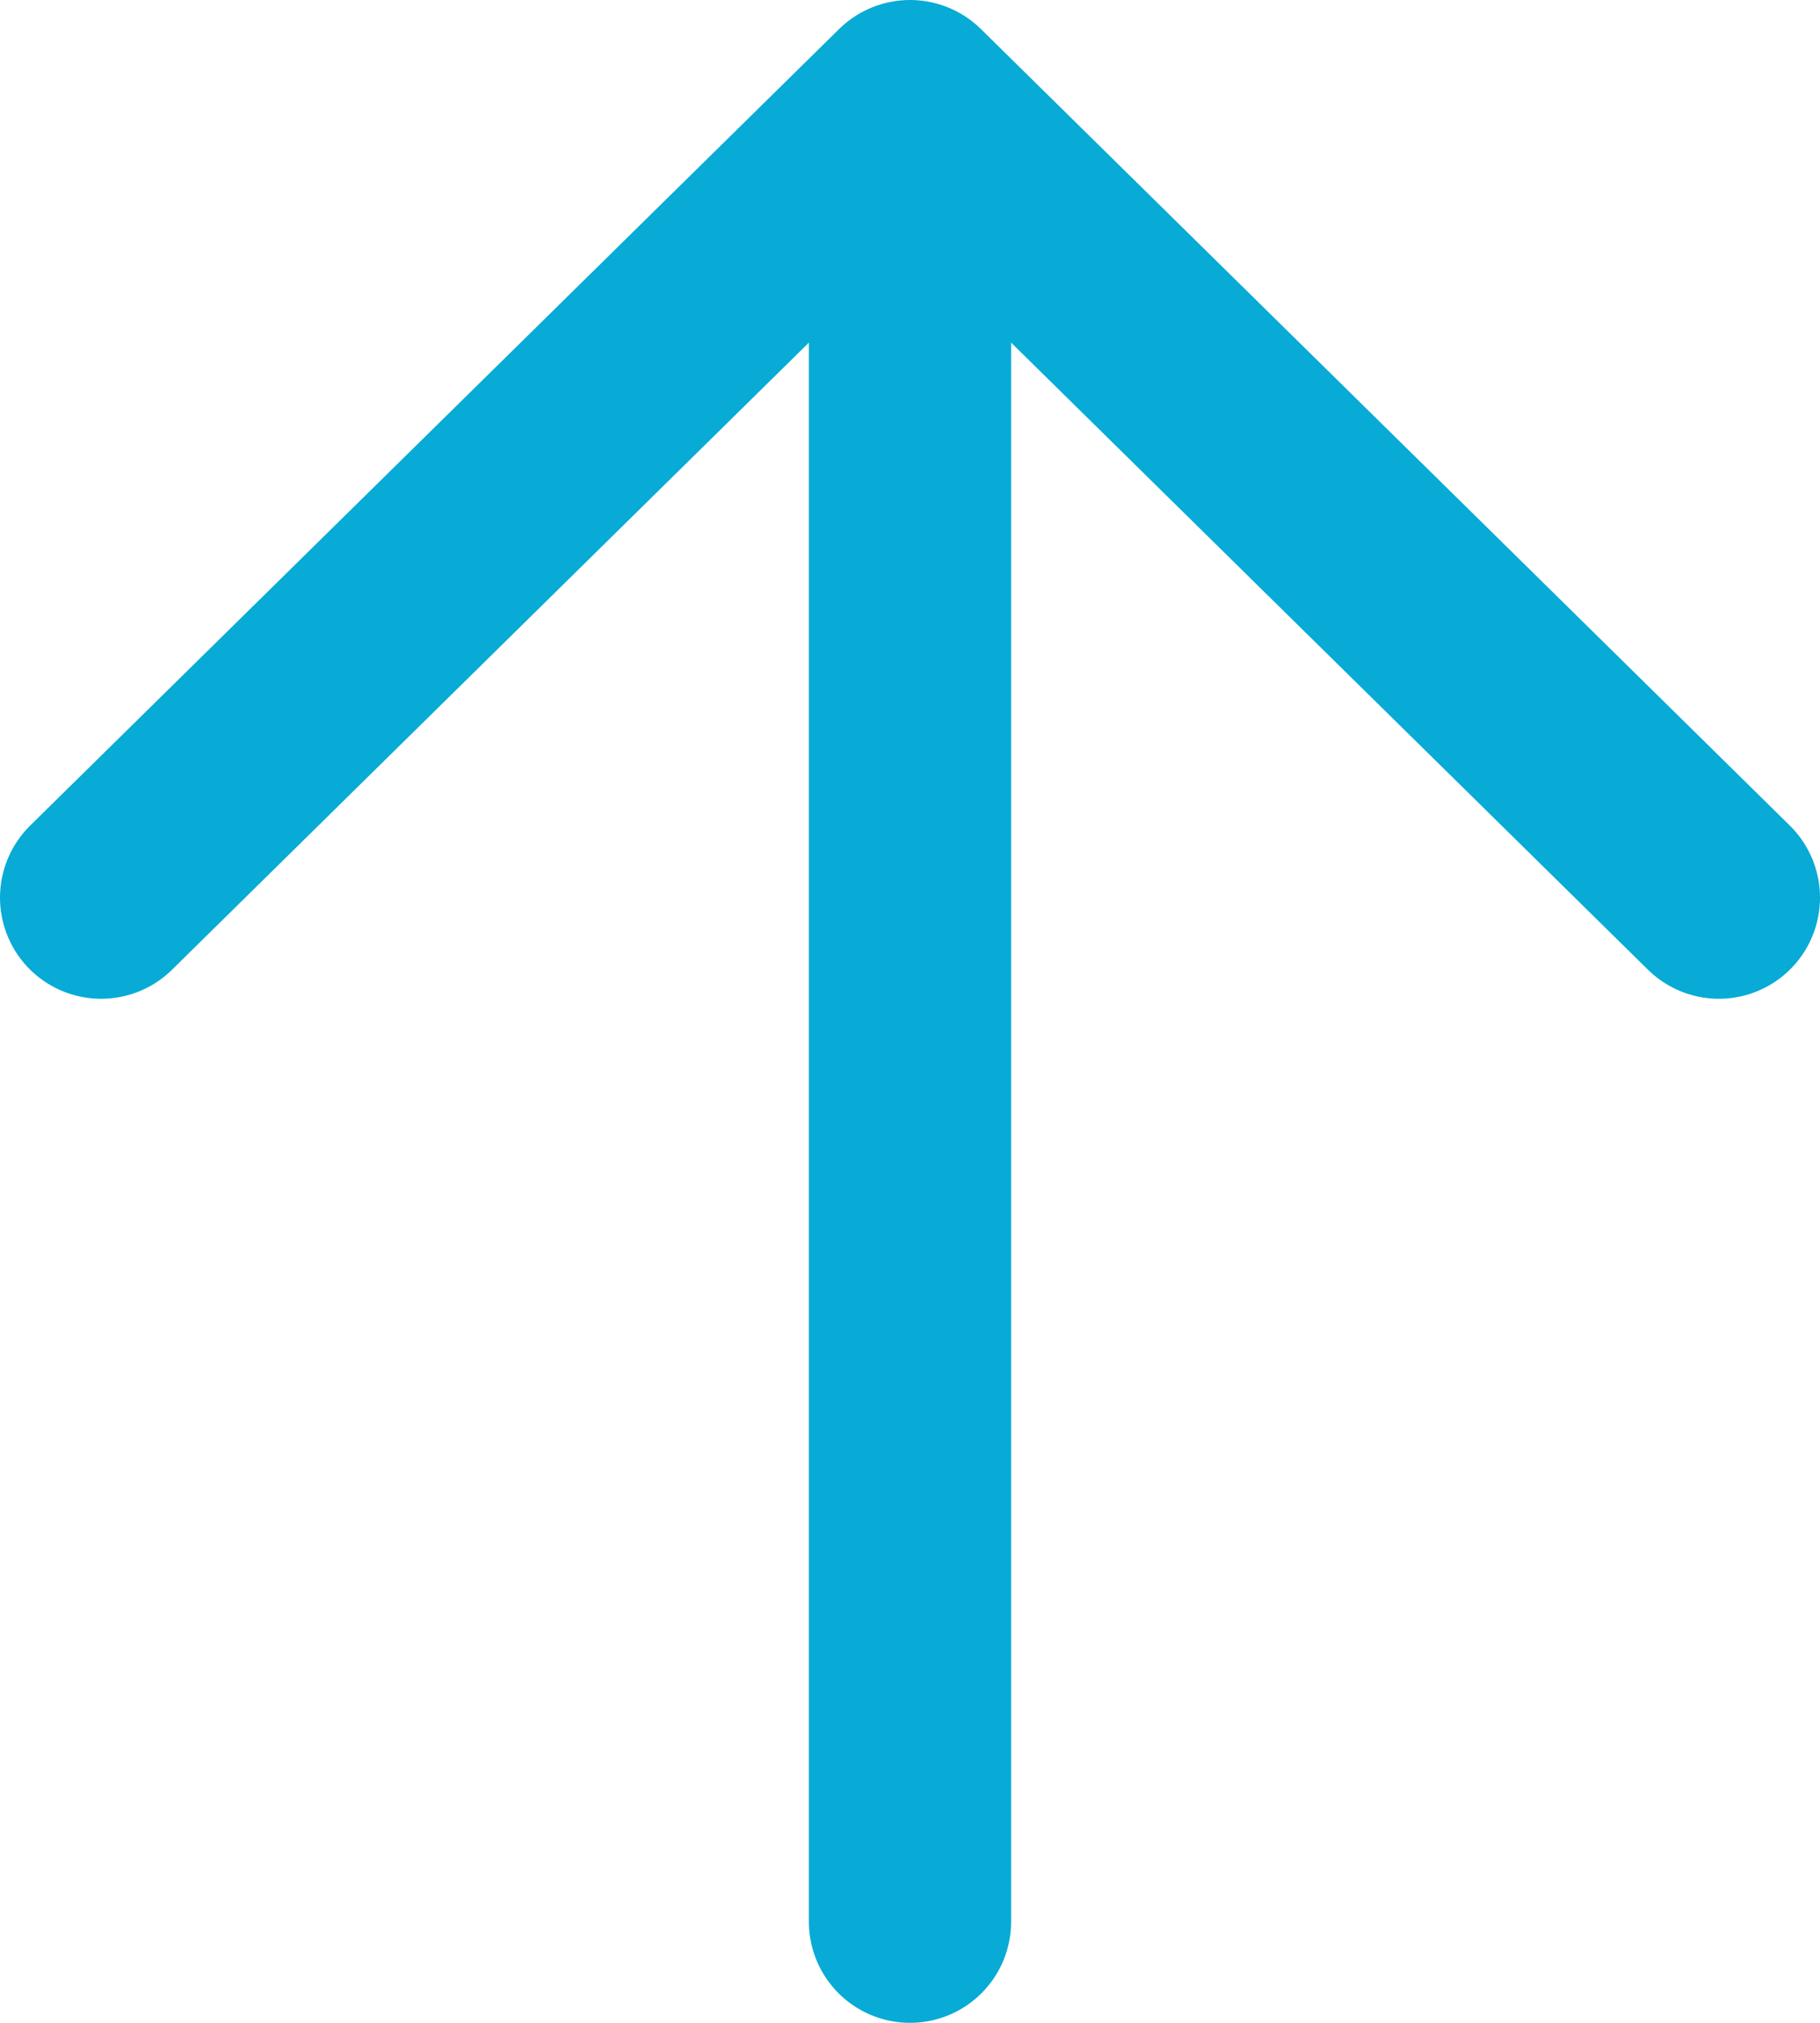 <svg width="18" height="20" viewBox="0 0 18 20" fill="none" xmlns="http://www.w3.org/2000/svg">
<path d="M1 8.875L9 1M9 1L17 8.875M9 1L9 19" stroke="#07ABD6" stroke-width="2" stroke-linecap="round" stroke-linejoin="round"/>
</svg>
